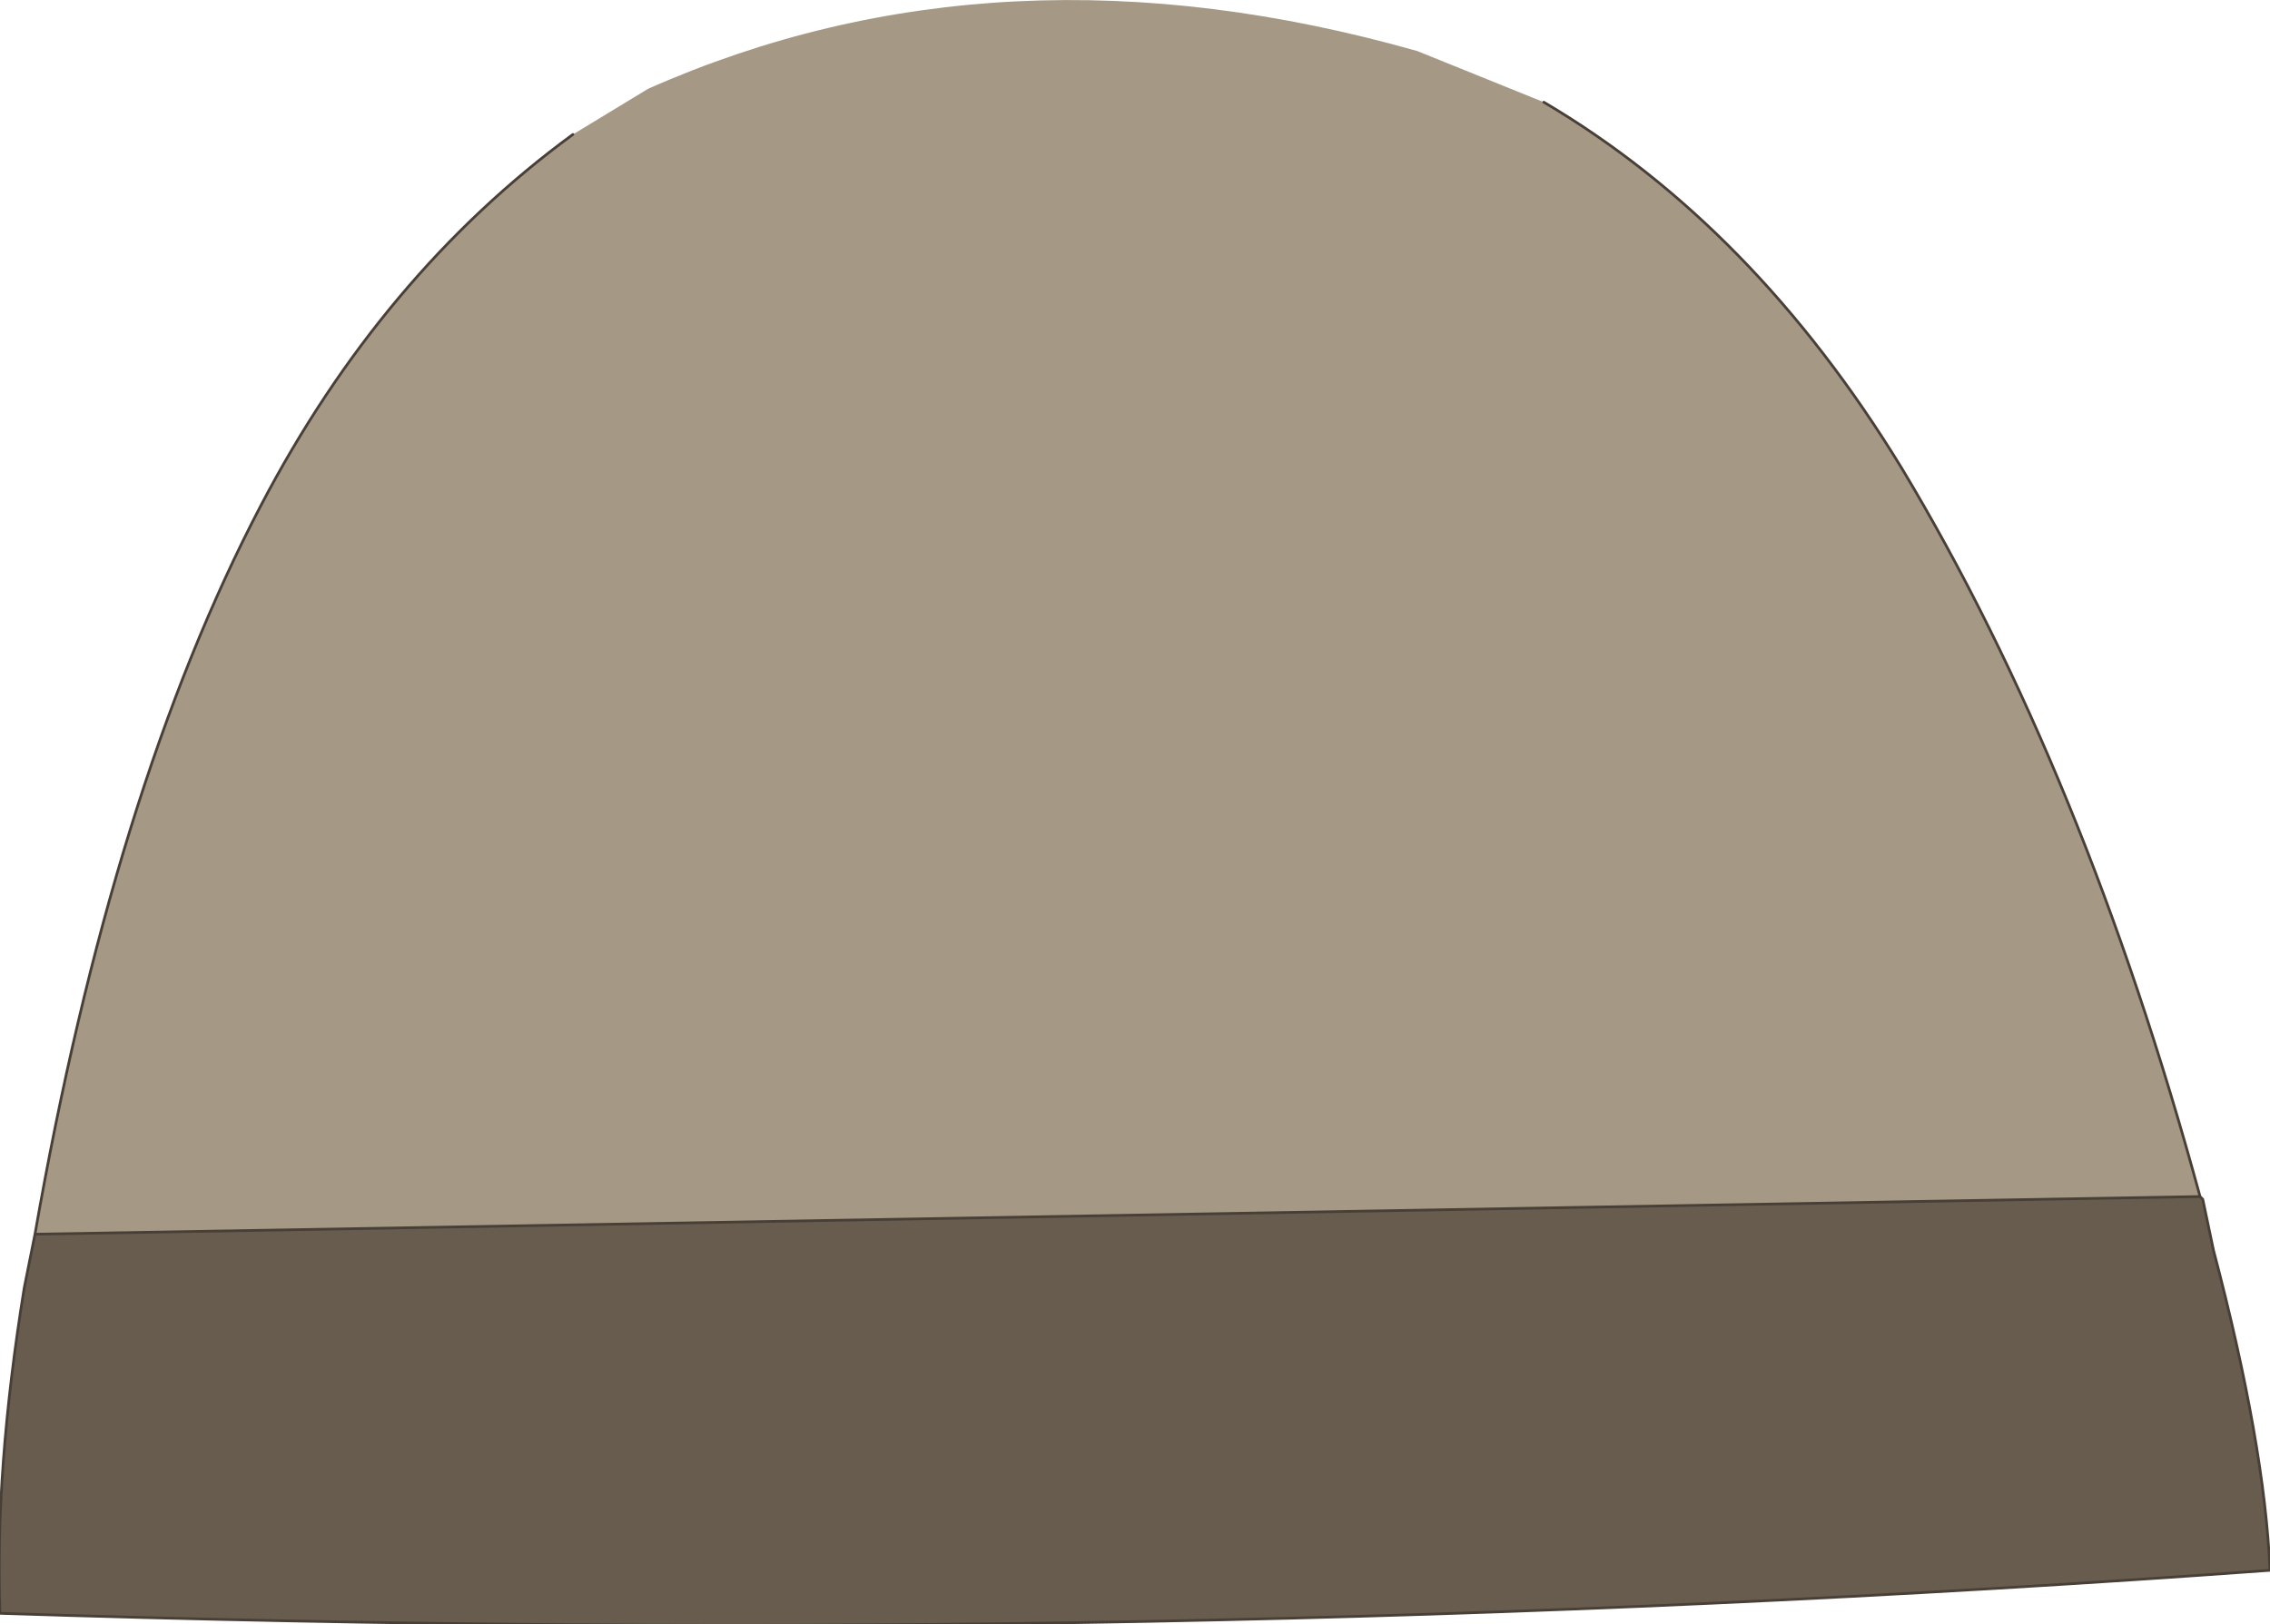 <?xml version="1.0" encoding="UTF-8" standalone="no"?>
<svg xmlns:xlink="http://www.w3.org/1999/xlink" height="30.2px" width="42.2px" xmlns="http://www.w3.org/2000/svg">
  <g transform="matrix(1.0, 0.0, 0.0, 1.0, 21.25, 15.65)">
    <path d="M-10.6 -13.15 L-10.6 -12.5 -10.6 -13.15 -9.2 -14.0 Q-2.65 -16.9 5.1 -14.7 L7.45 -13.75 Q11.35 -11.45 14.1 -6.95 17.5 -1.3 19.65 6.6 L-20.6 7.3 Q-19.15 -1.0 -16.4 -6.25 -14.15 -10.55 -10.6 -13.15" fill="#a59885" fill-rule="evenodd" stroke="none"/>
    <path d="M-20.6 7.3 L19.65 6.6 19.7 6.65 19.9 7.6 Q20.85 11.2 20.95 13.55 0.3 15.05 -21.25 14.35 -21.35 11.7 -20.8 8.3 L-20.65 7.55 -20.6 7.3" fill="#675c4e" fill-rule="evenodd" stroke="none"/>
    <path d="M-10.6 -13.15 Q-14.15 -10.55 -16.4 -6.25 -19.15 -1.0 -20.6 7.3 L19.65 6.6 Q17.5 -1.3 14.1 -6.95 11.35 -11.45 7.45 -13.75 M19.65 6.6 L19.7 6.65 19.9 7.6 Q20.85 11.2 20.95 13.55 0.3 15.05 -21.25 14.35 -21.35 11.7 -20.8 8.3 L-20.65 7.55 -20.6 7.3" fill="none" stroke="#483f37" stroke-linecap="round" stroke-linejoin="round" stroke-width="0.05"/>
  </g>
</svg>
